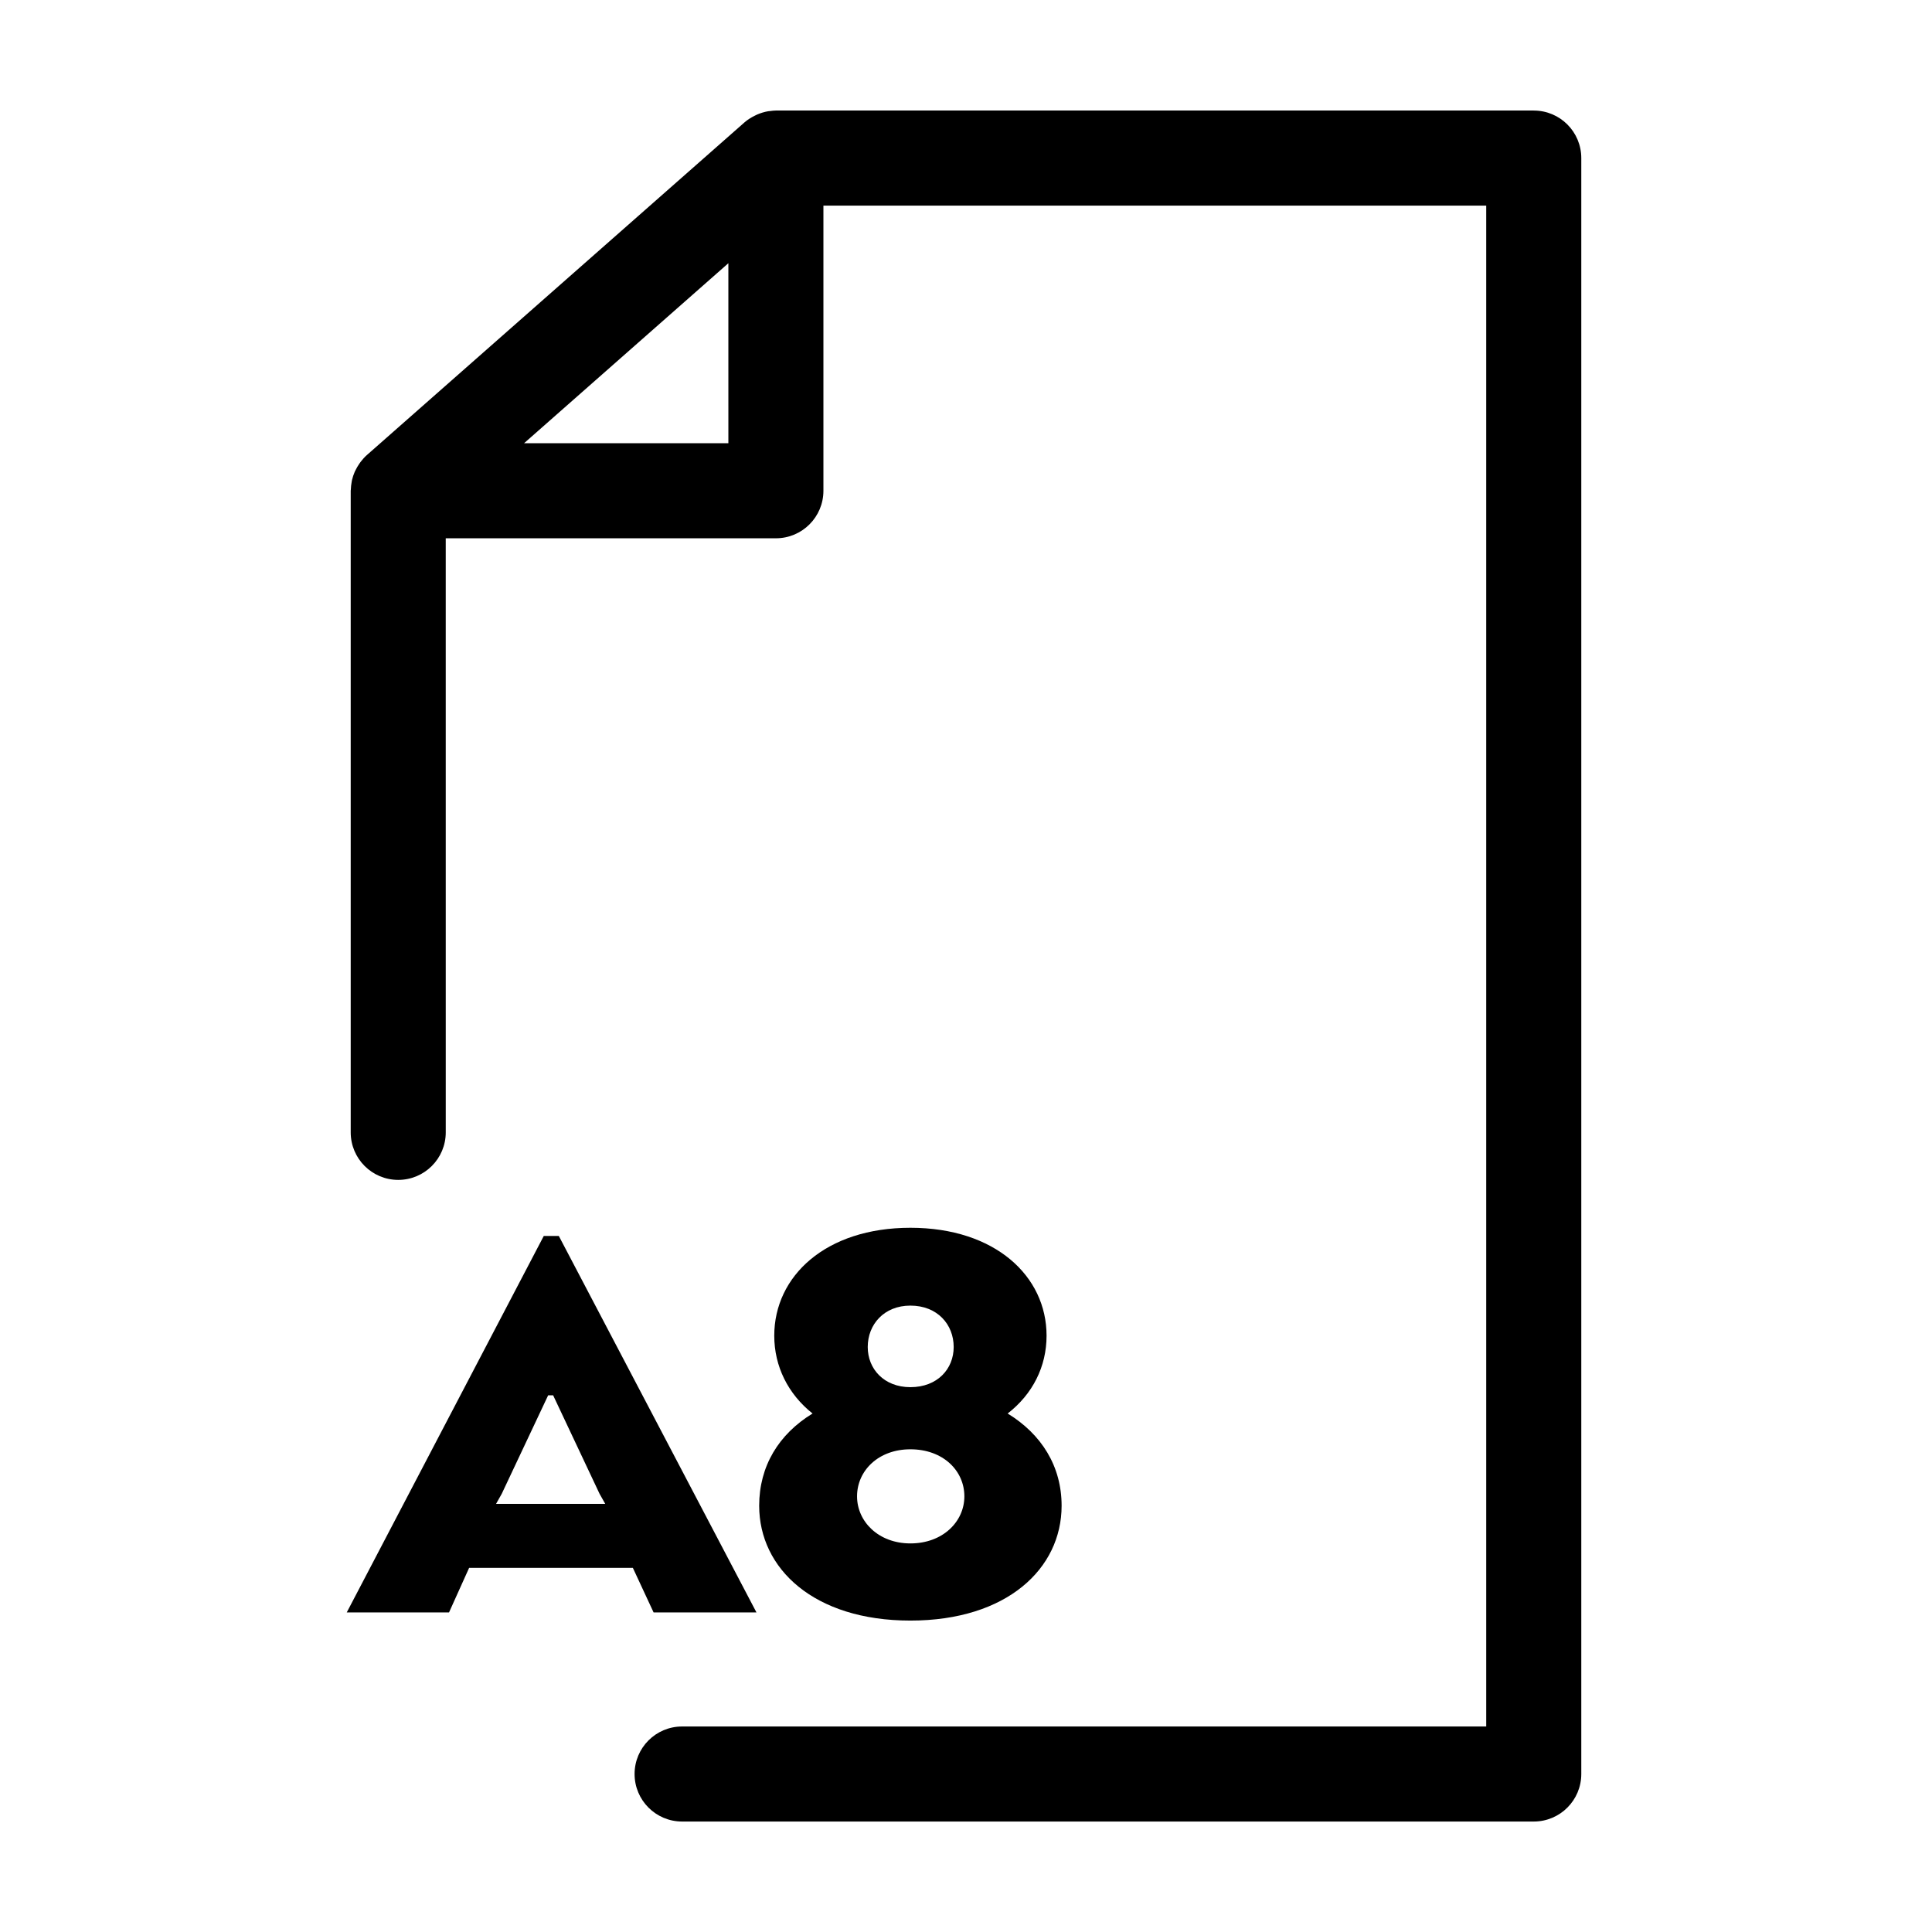 <?xml version="1.0" encoding="UTF-8"?>
<!-- Uploaded to: ICON Repo, www.svgrepo.com, Generator: ICON Repo Mixer Tools -->
<svg fill="#000000" width="800px" height="800px" version="1.1" viewBox="144 144 512 512" xmlns="http://www.w3.org/2000/svg">
 <g>
  <path d="m550.46 173.29h-200.84c-0.508 0-1.004 0.074-1.5 0.137-0.172 0.02-0.336 0.02-0.516 0.047-1.027 0.168-2.019 0.48-2.977 0.891-0.207 0.09-0.402 0.195-0.609 0.297-0.969 0.484-1.898 1.047-2.727 1.777l-100.08 88.168c-0.609 0.539-1.137 1.145-1.621 1.77-0.137 0.176-0.262 0.363-0.387 0.543-0.359 0.52-0.676 1.059-0.945 1.617-0.086 0.168-0.172 0.316-0.246 0.484-0.312 0.719-0.555 1.457-0.734 2.215-0.039 0.172-0.059 0.348-0.09 0.523-0.117 0.629-0.188 1.27-0.207 1.914-0.004 0.125-0.039 0.246-0.039 0.379v170.04c0 6.957 5.637 12.594 12.594 12.594s12.594-5.637 12.594-12.594l-0.004-157.44h87.496c6.957 0 12.594-5.637 12.594-12.594v-75.57h175.65v403.05h-213.1c-6.957 0-12.594 5.637-12.594 12.594 0 6.957 5.637 12.594 12.594 12.594h225.7c6.957 0 12.594-5.637 12.594-12.594v-428.24c0-6.957-5.637-12.594-12.594-12.594zm-267.57 88.164 35.91-31.641 18.223-16.055 0.004 47.695z"/>
  <path d="m344.47 571.31-52.379-99.77h-3.984l-52.215 99.77h27.105l5.324-11.805h43.395l5.492 11.805zm-69.012-28.766 1.5-2.66 12.305-26.105h1.328l12.305 26.105 1.5 2.66z"/>
  <path d="m345.19 543.04c0 16.625 14.465 30.43 40.074 30.43s40.074-13.805 40.074-30.43c0-10.473-5.324-18.957-14.297-24.445 6.648-5.152 10.309-12.473 10.309-20.621 0-15.793-13.633-28.602-36.082-28.602s-36.082 12.809-36.082 28.602c0 8.148 3.664 15.461 10.148 20.621-8.984 5.488-14.145 13.973-14.145 24.445zm40.074-53.039c7.148 0 11.473 4.988 11.473 10.973 0 5.82-4.324 10.641-11.473 10.641-6.984 0-11.305-4.82-11.305-10.641 0-5.984 4.32-10.973 11.305-10.973zm0 38.078c8.645 0 14.305 5.652 14.305 12.469 0 6.648-5.656 12.473-14.305 12.473-8.48 0-14.137-5.82-14.137-12.473 0.004-6.816 5.664-12.469 14.137-12.469z"/>
 </g>
</svg>